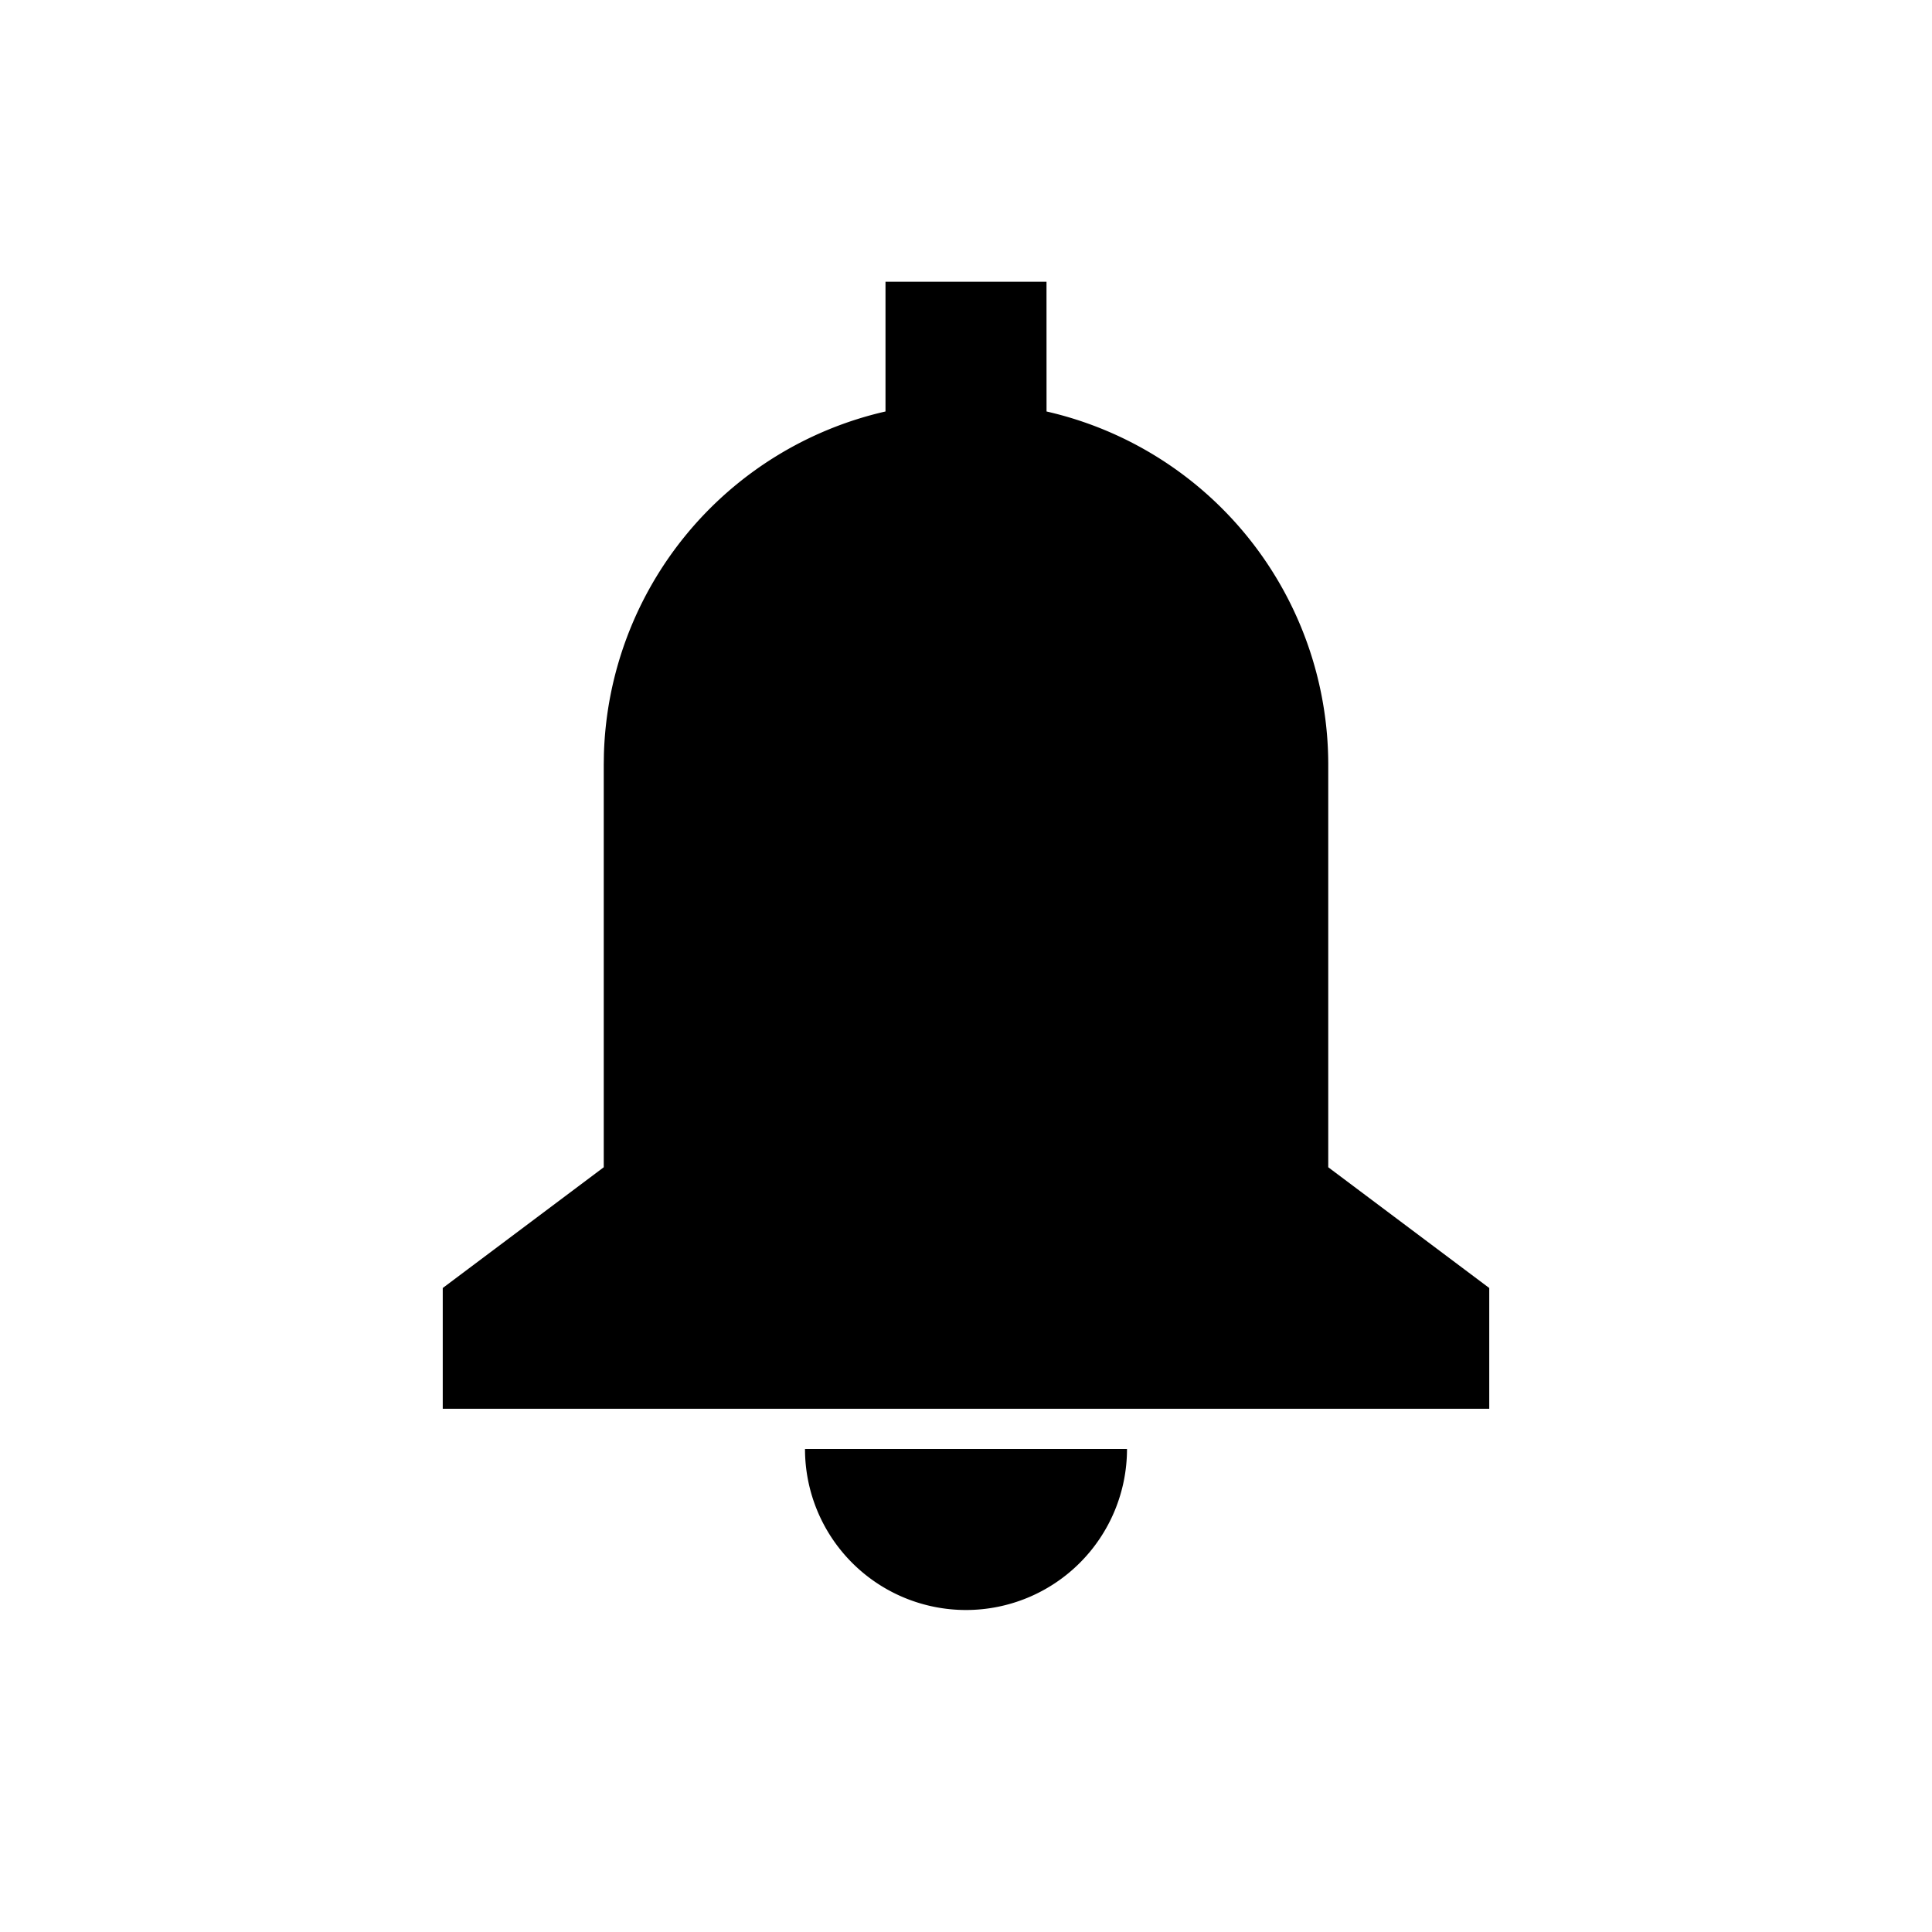 <svg xmlns="http://www.w3.org/2000/svg" viewBox="0 0 48 48"><path d="M28,36a4,4,0,0,1-8,0h8ZM26,7l.001,3.223A9.003,9.003,0,0,1,33,19h0V29l4,3v3H11V32l4-3V19l.004-.265A9.004,9.004,0,0,1,22,10.223L22,7Z"/></svg>
